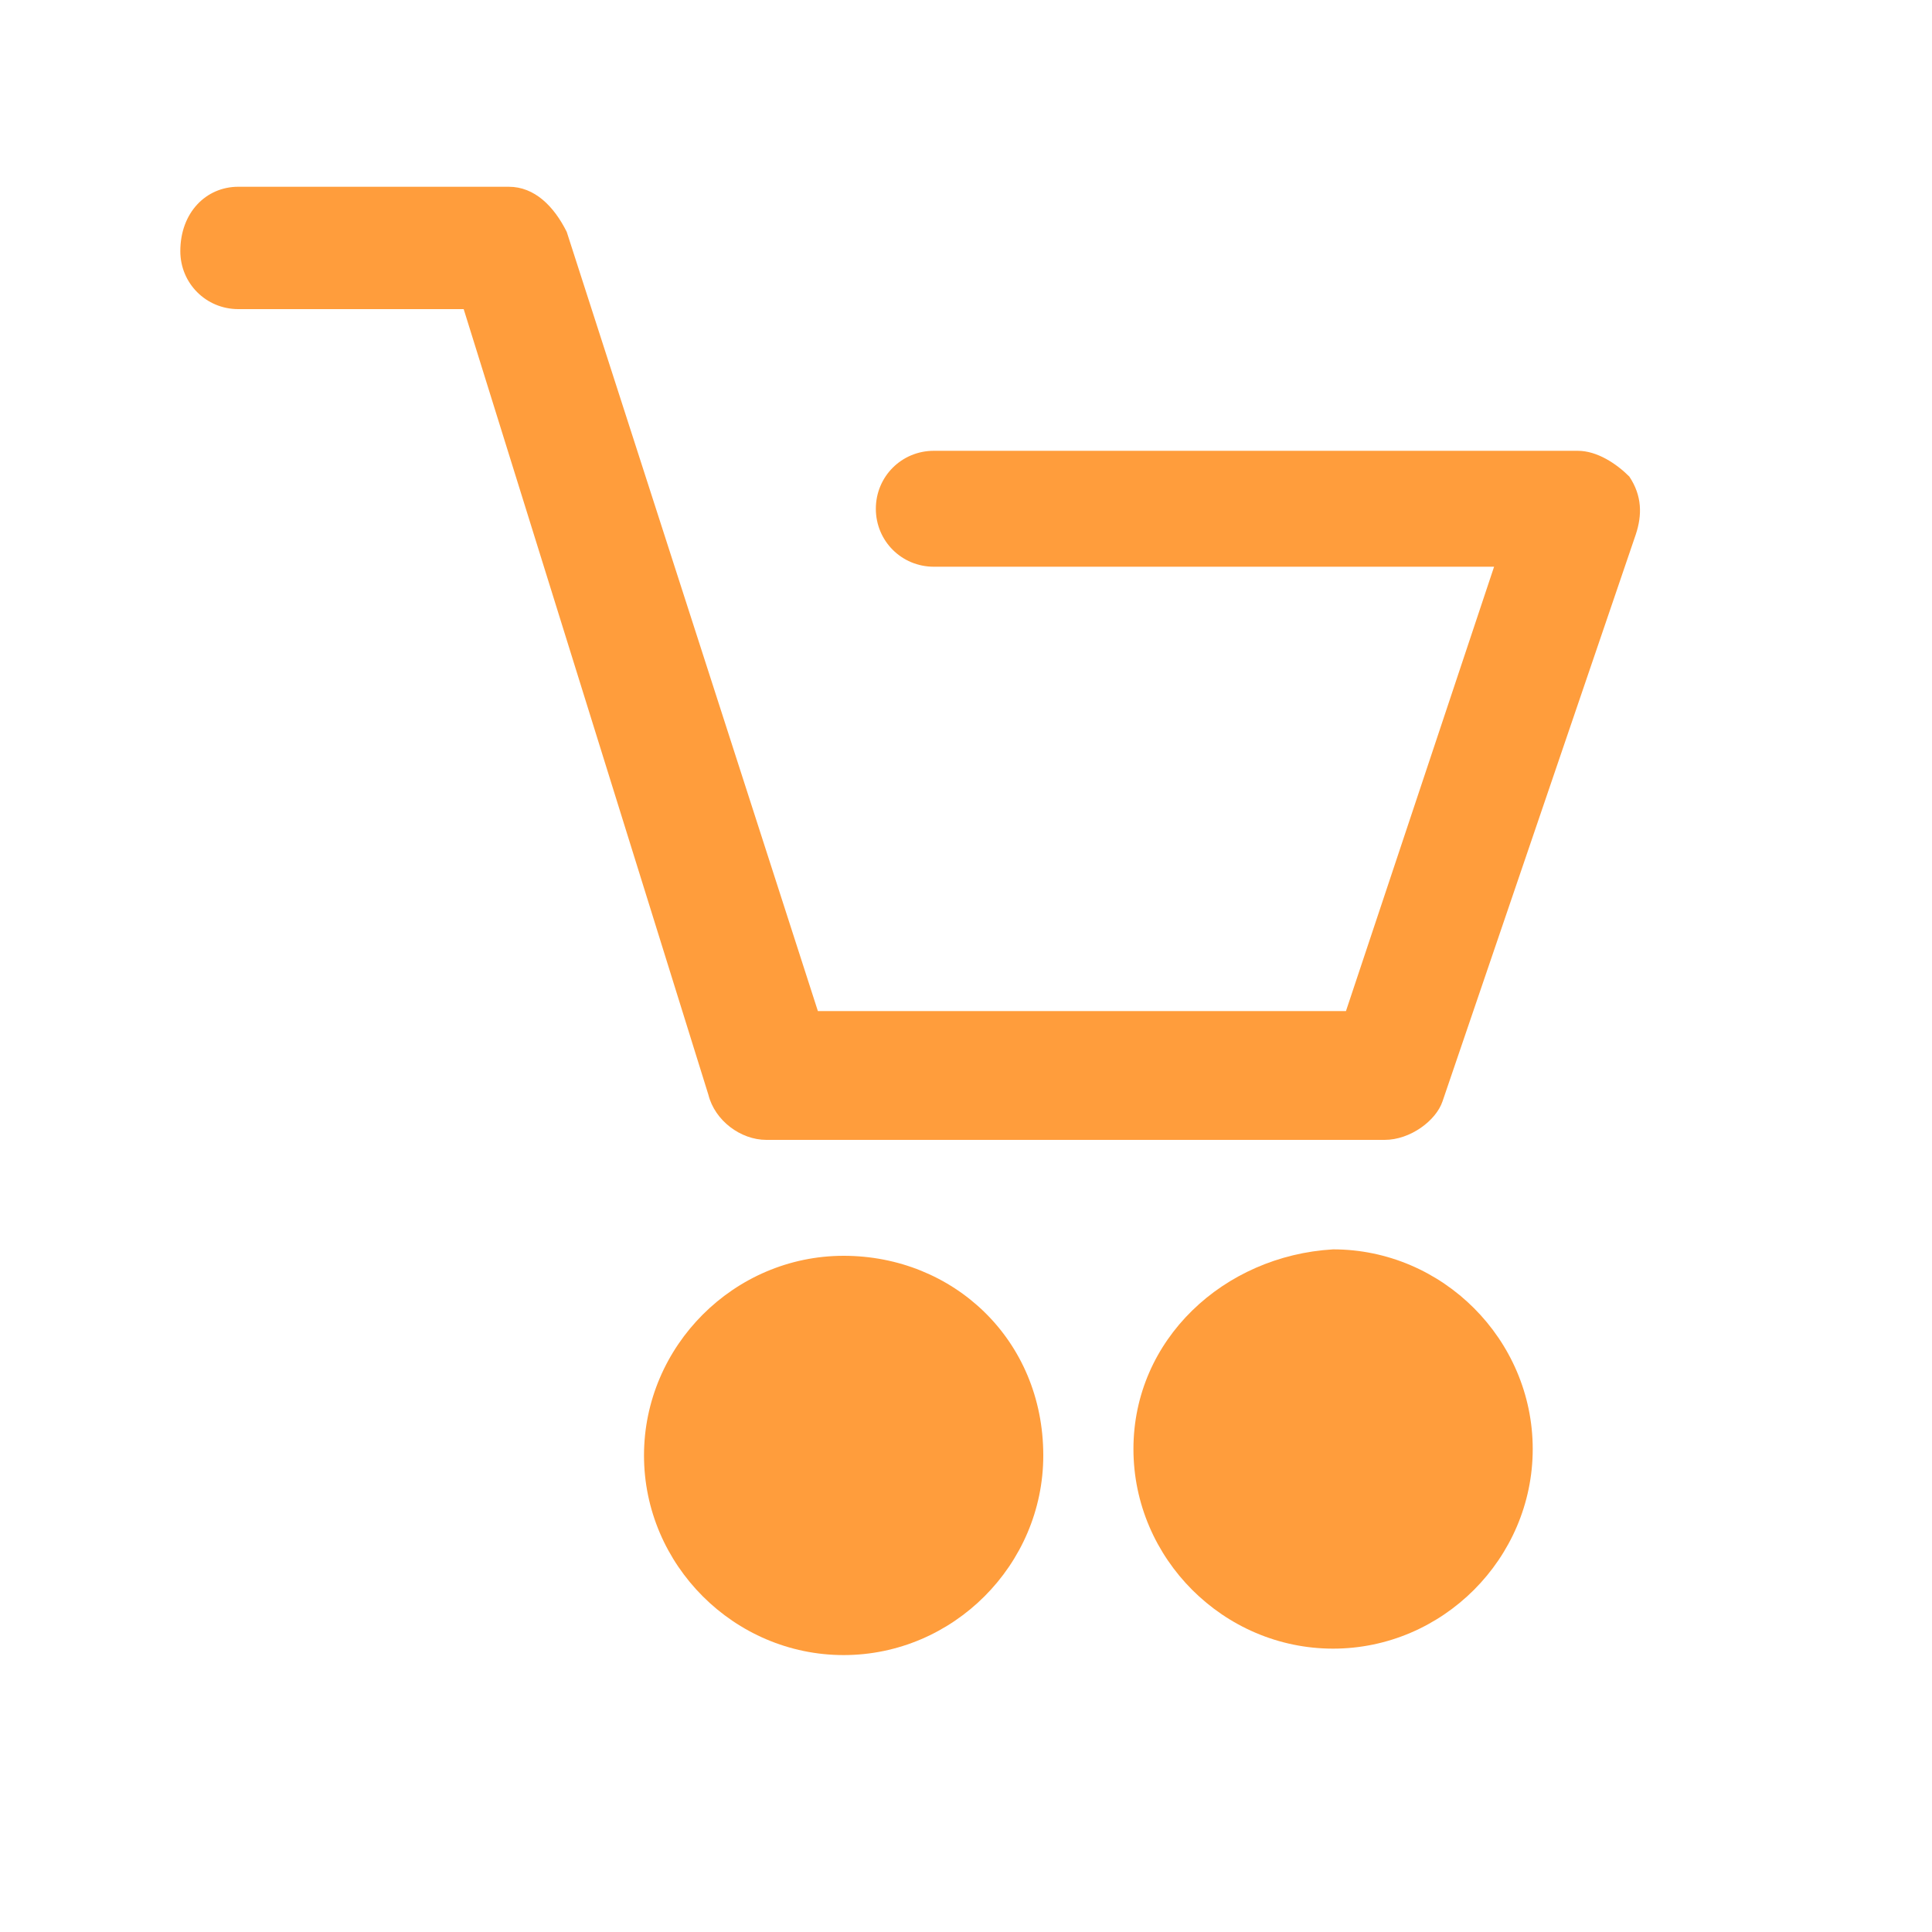 <?xml version="1.0" encoding="utf-8"?>
<!-- Generator: Adobe Illustrator 24.1.2, SVG Export Plug-In . SVG Version: 6.00 Build 0)  -->
<svg version="1.1" id="Layer_1" xmlns="http://www.w3.org/2000/svg" xmlns:xlink="http://www.w3.org/1999/xlink" x="0px" y="0px"
	 viewBox="0 0 30 30" style="enable-background:new 0 0 30 30;" xml:space="preserve">
<style type="text/css">
	.st0{fill:#FF9D3C;}
</style>
<g>
	<g>
		<path class="st0" d="M2.8,3.9c0,0.5,0.4,0.9,0.9,0.9h3.5L11,17c0.1,0.4,0.5,0.7,0.9,0.7h9.6c0.4,0,0.8-0.3,0.9-0.6l3-8.8
			c0.1-0.3,0.1-0.6-0.1-0.9c-0.2-0.2-0.5-0.4-0.8-0.4h-10c-0.5,0-0.9,0.4-0.9,0.9c0,0.5,0.4,0.9,0.9,0.9h8.7l-2.3,6.9h-8.2L8.8,3.6
			C8.6,3.2,8.3,2.9,7.9,2.9H3.7C3.2,2.9,2.8,3.3,2.8,3.9z"/>
		<path class="st0" d="M17.6,22.5c0,1.7,1.4,3.1,3.1,3.1c1.7,0,3.1-1.4,3.1-3.1c0-1.7-1.4-3.1-3.1-3.1C19,19.5,17.6,20.8,17.6,22.5z
			"/>
		<path class="st0" d="M13.1,19.5c-1.7,0-3.1,1.4-3.1,3.1c0,1.7,1.4,3.1,3.1,3.1s3.1-1.4,3.1-3.1C16.2,20.8,14.8,19.5,13.1,19.5
			L13.1,19.5z"/>
	</g>
</g>
</svg>
